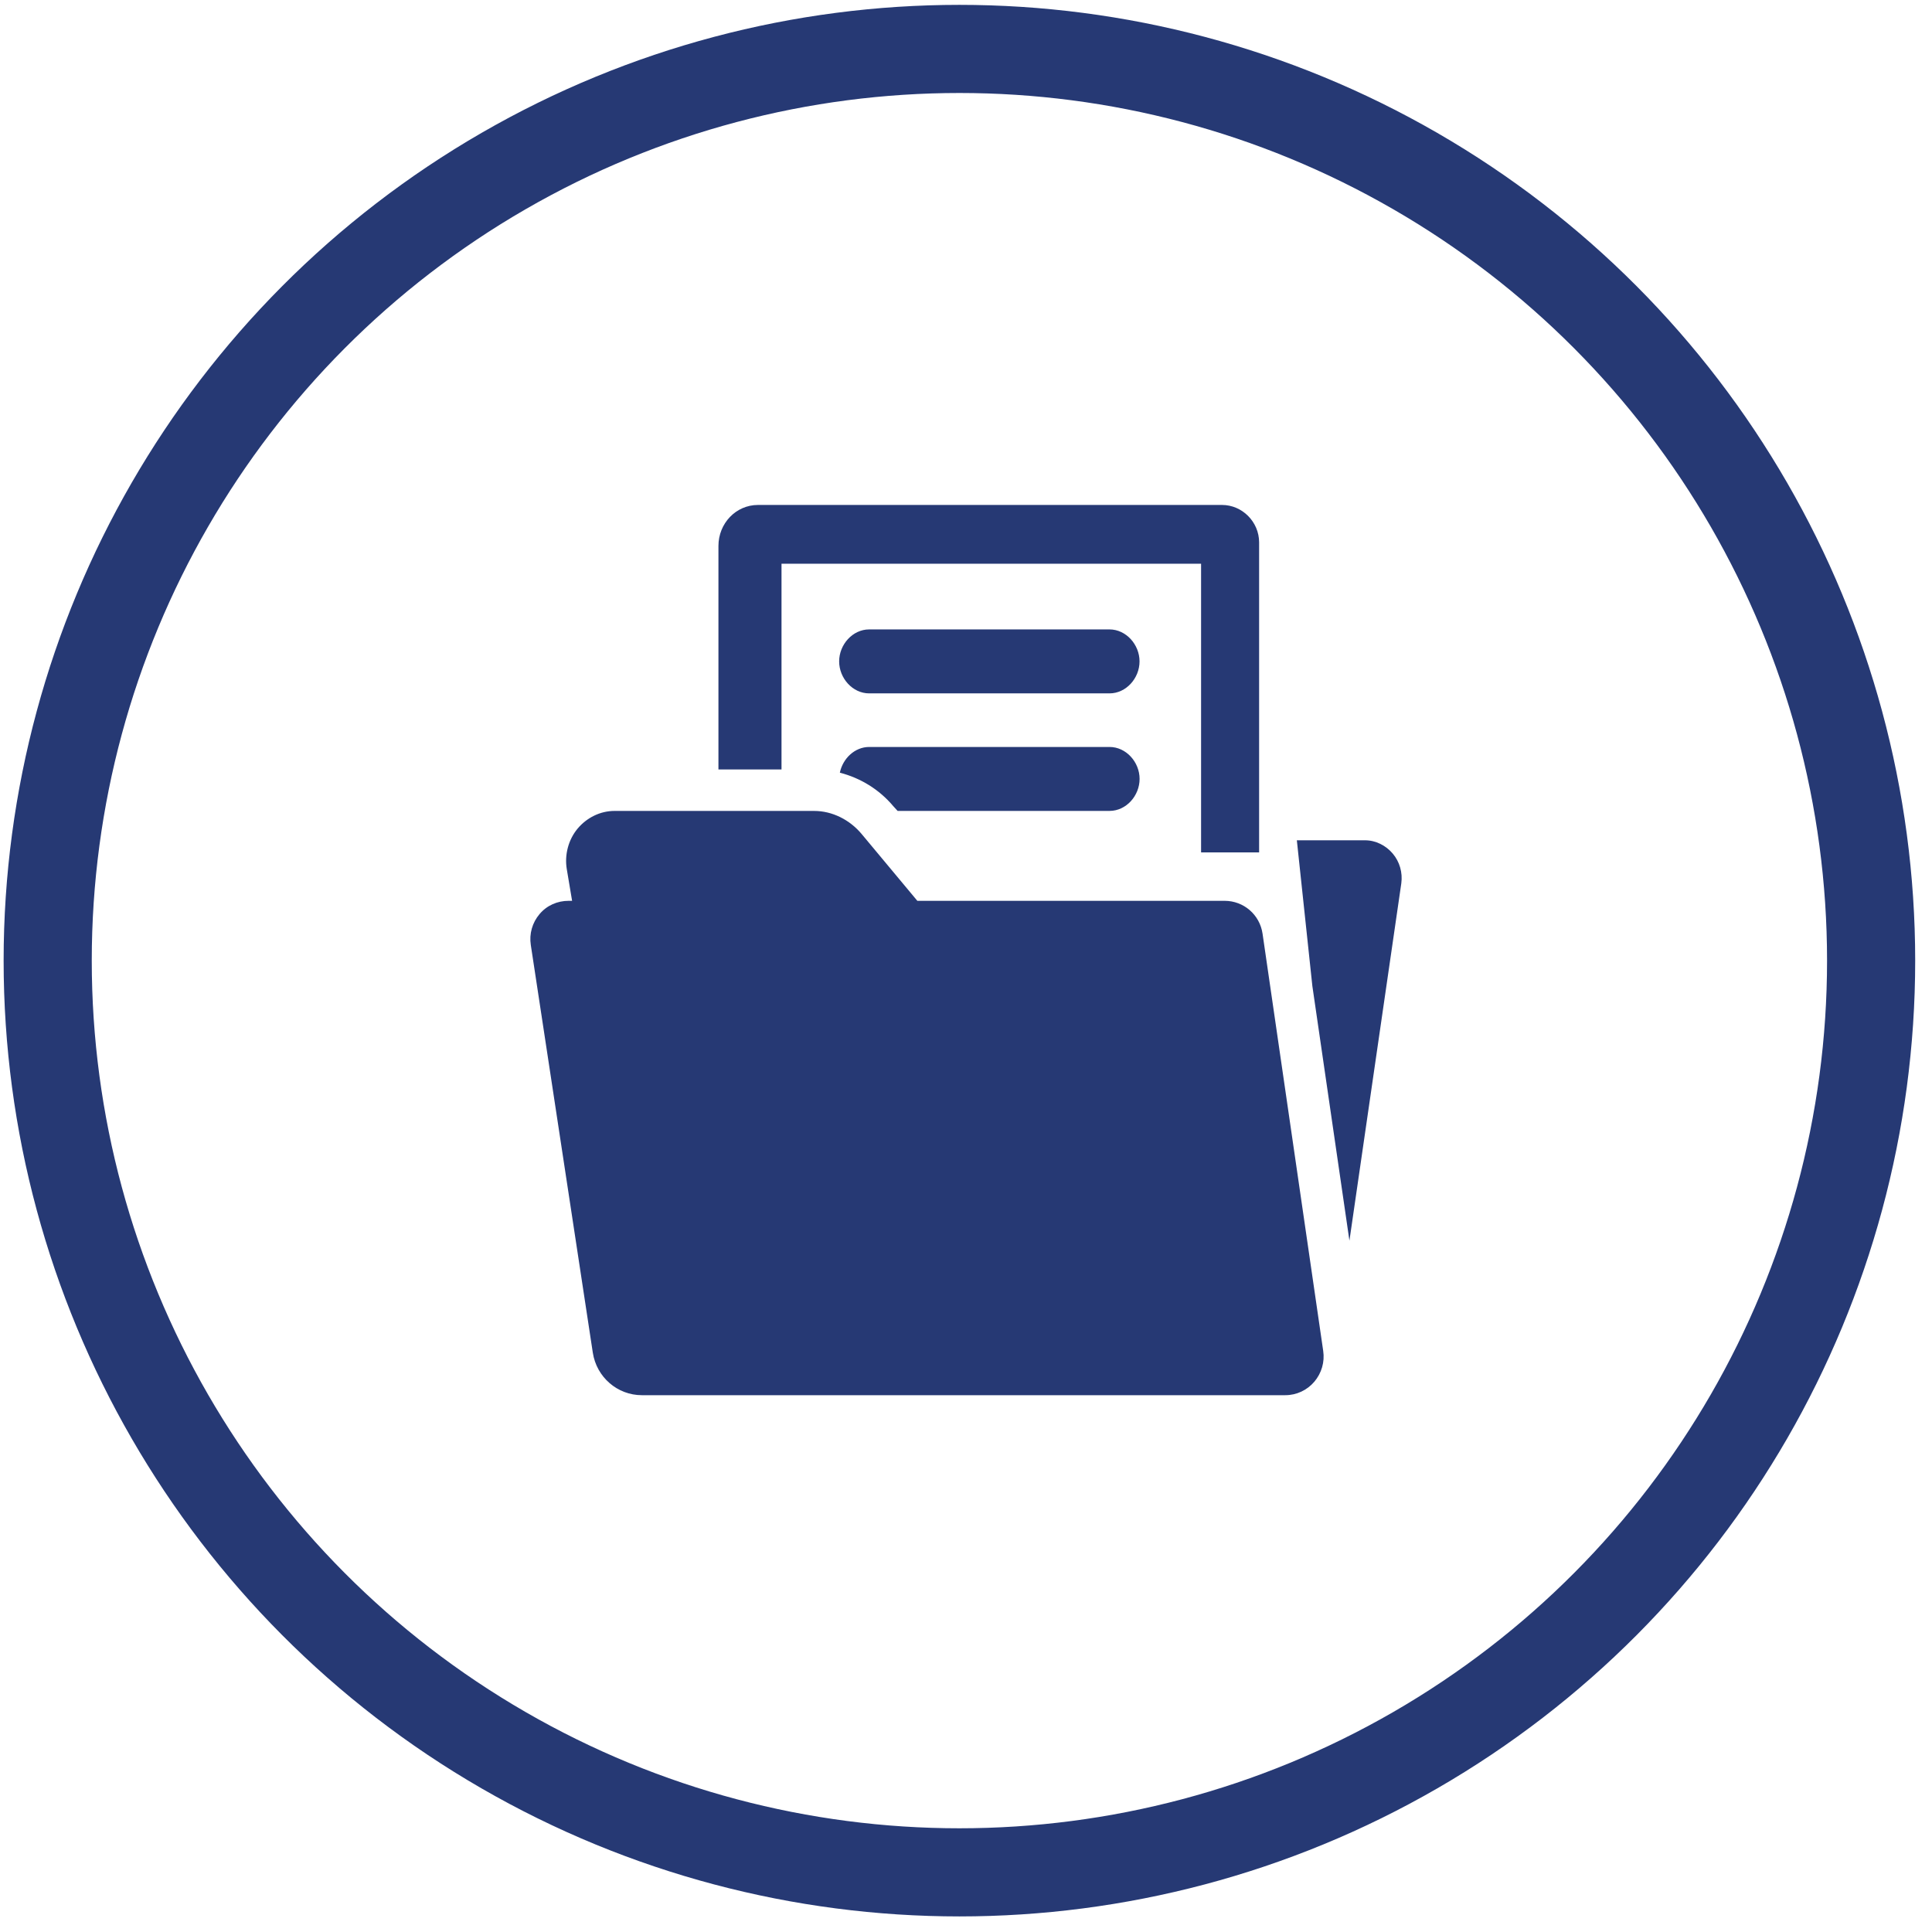 <svg width="102" height="102" viewBox="0 0 102 102" fill="none" xmlns="http://www.w3.org/2000/svg">
<circle cx="50.652" cy="50.717" r="48.134" stroke="#263974" stroke-width="4.653"/>
<path d="M66.656 49.29C66.507 48.284 65.656 47.559 64.654 47.559H48.431L45.485 44.025C44.861 43.282 43.944 42.813 42.98 42.813H32.44C31.689 42.813 30.975 43.17 30.489 43.753C30.005 44.337 29.797 45.138 29.924 45.889L30.204 47.559H30.02C29.429 47.559 28.871 47.802 28.489 48.255C28.102 48.71 27.933 49.302 28.024 49.892L31.297 71.412C31.495 72.706 32.595 73.659 33.887 73.659H67.86C68.45 73.659 69.009 73.396 69.39 72.948C69.773 72.495 69.946 71.907 69.858 71.317L66.656 49.29Z" fill="#263974"/>
<path d="M58.576 33.23H45.887C45.012 33.23 44.303 34.031 44.303 34.919C44.303 35.807 45.014 36.607 45.887 36.607H58.576C59.454 36.607 60.162 35.807 60.162 34.919C60.162 34.031 59.451 33.23 58.576 33.23Z" fill="#263974"/>
<path d="M73.529 45.064C73.164 44.633 72.629 44.363 72.067 44.363H68.467L69.286 52.058L71.243 65.501L73.982 46.634C74.058 46.072 73.897 45.495 73.529 45.064Z" fill="#263974"/>
<path d="M41.26 29.762H63.411V45.003H66.475V28.633C66.474 27.551 65.583 26.659 64.516 26.659H40.019C38.848 26.659 37.93 27.636 37.93 28.823V40.622H41.26V29.762Z" fill="#263974"/>
<path d="M58.579 39.436H45.89C45.128 39.436 44.493 40.046 44.34 40.794C45.426 41.075 46.414 41.674 47.158 42.558L47.389 42.812H58.579C59.457 42.812 60.165 42.011 60.165 41.123C60.165 40.235 59.454 39.436 58.579 39.436Z" fill="#263974"/>
</svg>
